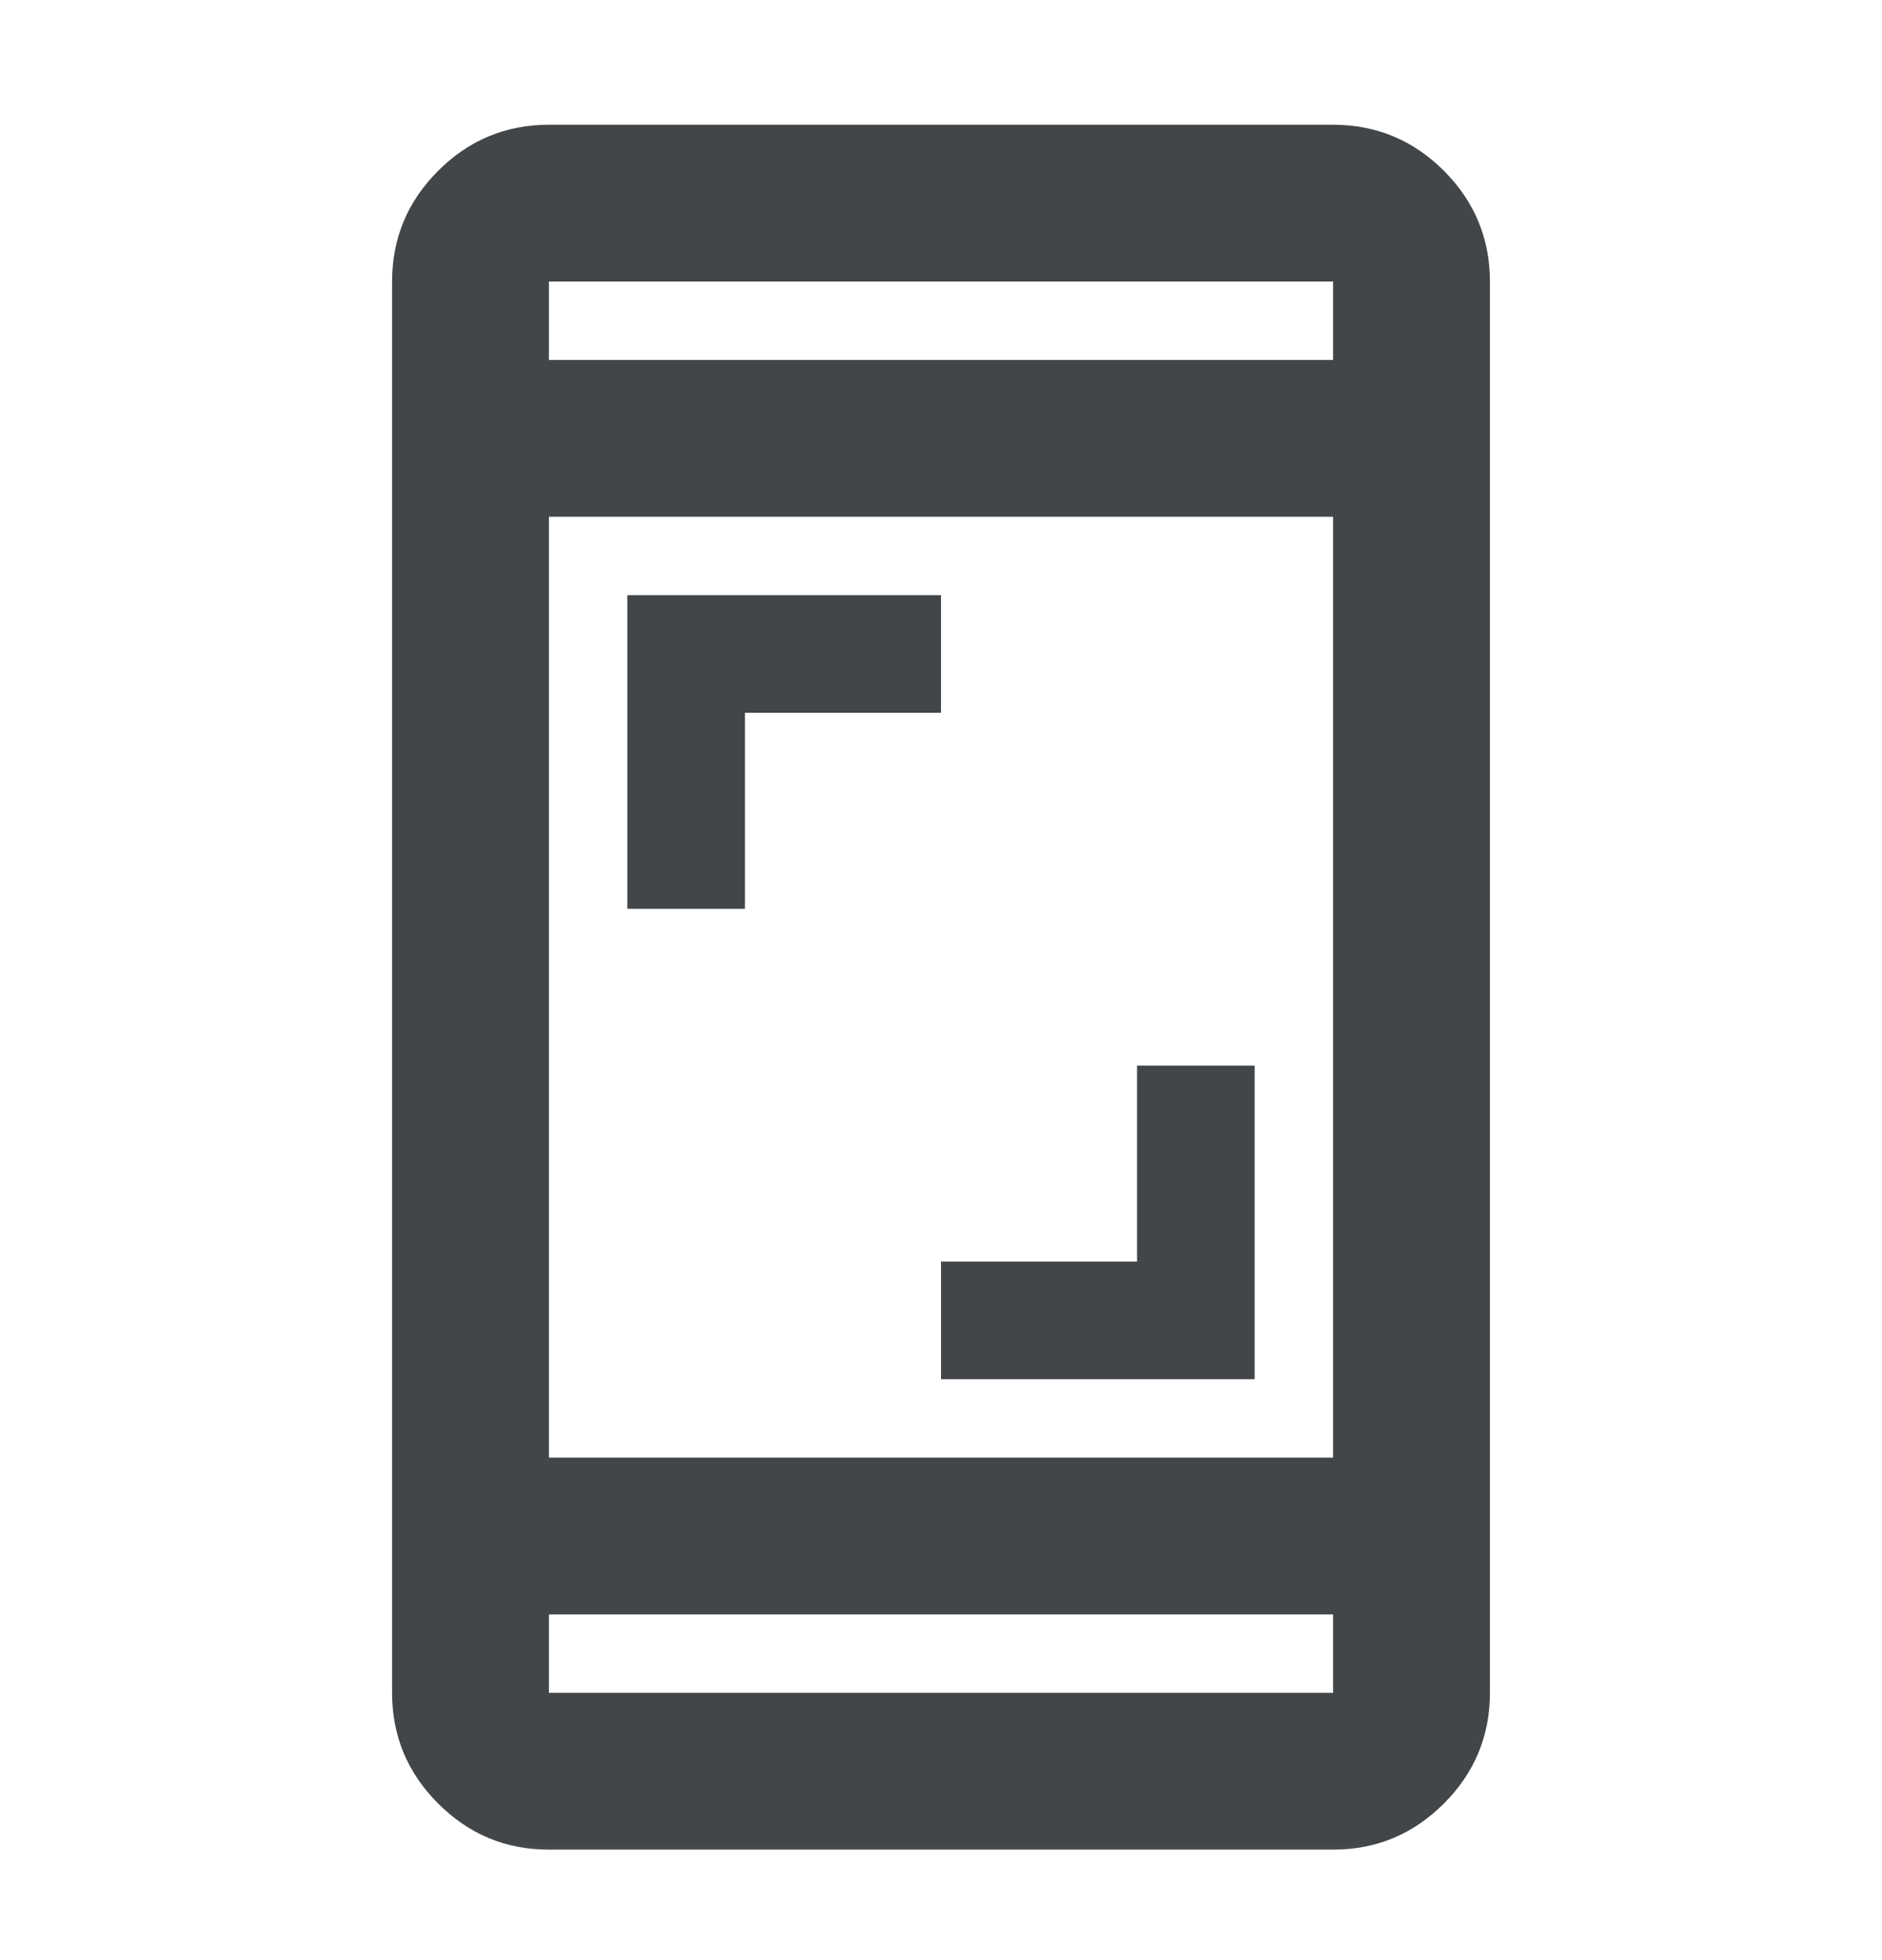 <svg width="24" height="25" viewBox="0 0 24 25" fill="none" xmlns="http://www.w3.org/2000/svg">
<mask id="mask0_8588_82556" style="mask-type:alpha" maskUnits="userSpaceOnUse" x="0" y="0" width="24" height="25">
<rect y="0.591" width="24" height="24" fill="#D9D9D9"/>
</mask>
<g mask="url(#mask0_8588_82556)">
<path d="M12 17.591V16.091H14.5V13.591H16V17.591H12ZM8 11.591V7.591H12V9.091H9.5V11.591H8ZM7 23.591C6.45 23.591 5.979 23.395 5.588 23.003C5.196 22.612 5 22.141 5 21.591V3.591C5 3.041 5.196 2.57 5.588 2.178C5.979 1.787 6.45 1.591 7 1.591H17C17.55 1.591 18.021 1.787 18.413 2.178C18.804 2.57 19 3.041 19 3.591V21.591C19 22.141 18.804 22.612 18.413 23.003C18.021 23.395 17.55 23.591 17 23.591H7ZM7 20.591V21.591H17V20.591H7ZM7 18.591H17V6.591H7V18.591ZM7 4.591H17V3.591H7V4.591Z" fill="#434649"/>
</g>
</svg>
